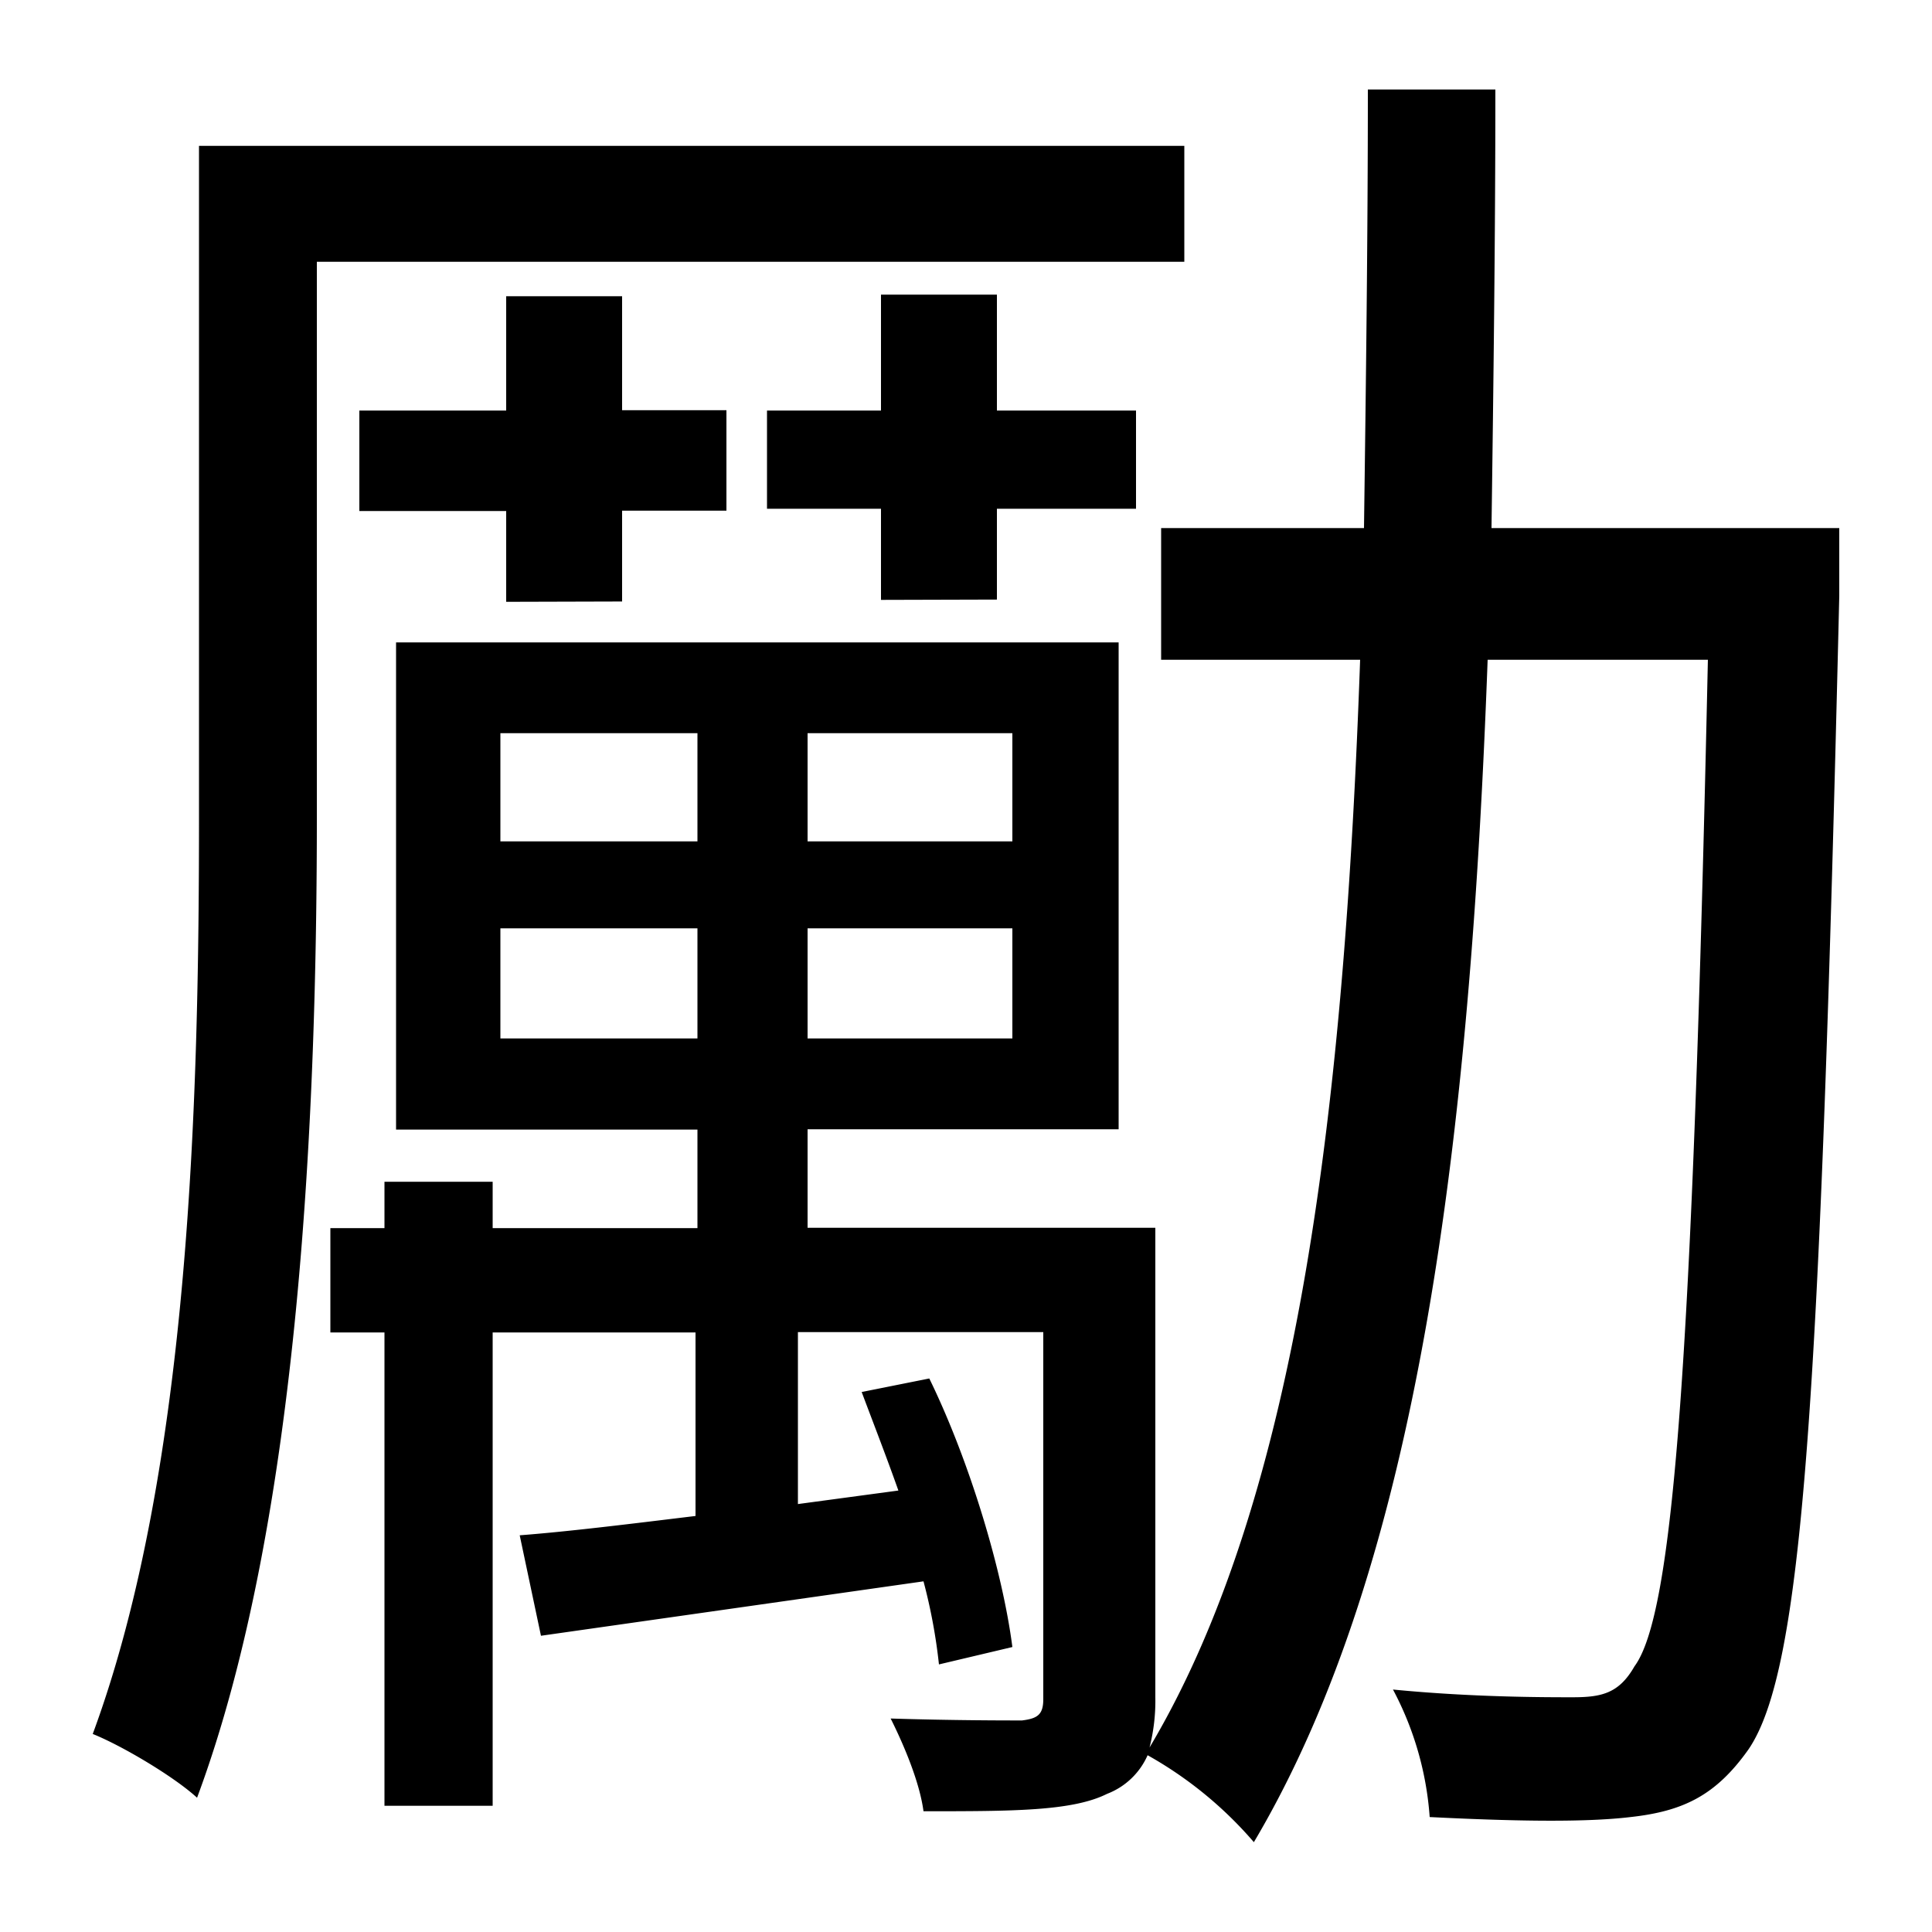 <svg id="Layer_1" data-name="Layer 1" xmlns="http://www.w3.org/2000/svg" viewBox="0 0 300 300"><title>4.5</title><path d="M49.2,40.65v86.1c0,44.1-2.4,108.9-18.6,152.4-3.6-3.3-11.7-8.1-16.2-9.9,15.3-41.4,16.5-100.5,16.5-142.5V22.65h153v18Zm236.4,51.9c-3,126-5.7,166.8-14.1,179.1-5.1,7.2-10.2,9.6-18.3,10.5-7.5.9-19.2.6-31.2,0a49.58,49.58,0,0,0-5.7-19.8c12.3,1.2,23.4,1.2,27.9,1.2s7.2-.6,9.6-4.8c6-8.1,9-46.5,11.4-156.3H231c-2.7,73.5-10.5,140.1-36.3,183.6a61.25,61.25,0,0,0-16.5-13.5,11.29,11.29,0,0,1-6.3,6c-5.4,2.7-14.7,2.7-28.5,2.7-.6-4.5-3-10.2-5.1-14.4,9.6.3,17.7.3,20.4.3,2.4-.3,3.3-.9,3.3-3.3v-57H123.9v26.7l15.6-2.1c-1.8-5.1-3.9-10.5-5.7-15.3l10.5-2.1c6.3,12.9,11.4,30,12.9,41.7l-11.4,2.7a85.82,85.82,0,0,0-2.4-12.9L84,254l-3.3-15.6c7.8-.6,17.4-1.8,27.3-3v-28.5H76.5v73.5H59.7v-73.5H51.3v-16.2h8.4v-7.2H76.5v7.2h31.8v-15.3H61.5V99.75H173.7v75.6H125.4v15.3h54v72.9a29.36,29.36,0,0,1-.9,7.8c23.4-39.3,30.3-101.1,32.7-168.9H180.3V82h31.5c.3-22.2.6-45.3.6-68.1h19.8c0,22.8-.3,45.9-.6,68.1h54Zm-207,.9V79.35H55.8V63.75H78.6V46h18v17.7h16.2v15.6H96.6v14.1Zm-.9,37.2h30.6v-16.8H77.7Zm30.6,30.6v-17.1H77.7v17.1Zm28.5-68.1V79H119.1V63.75h17.7v-18h18v18h21.6V79H154.8v14.1Zm20.4,20.7H125.4v16.8h31.8Zm0,30.3H125.4v17.1h31.8Z"/></svg>